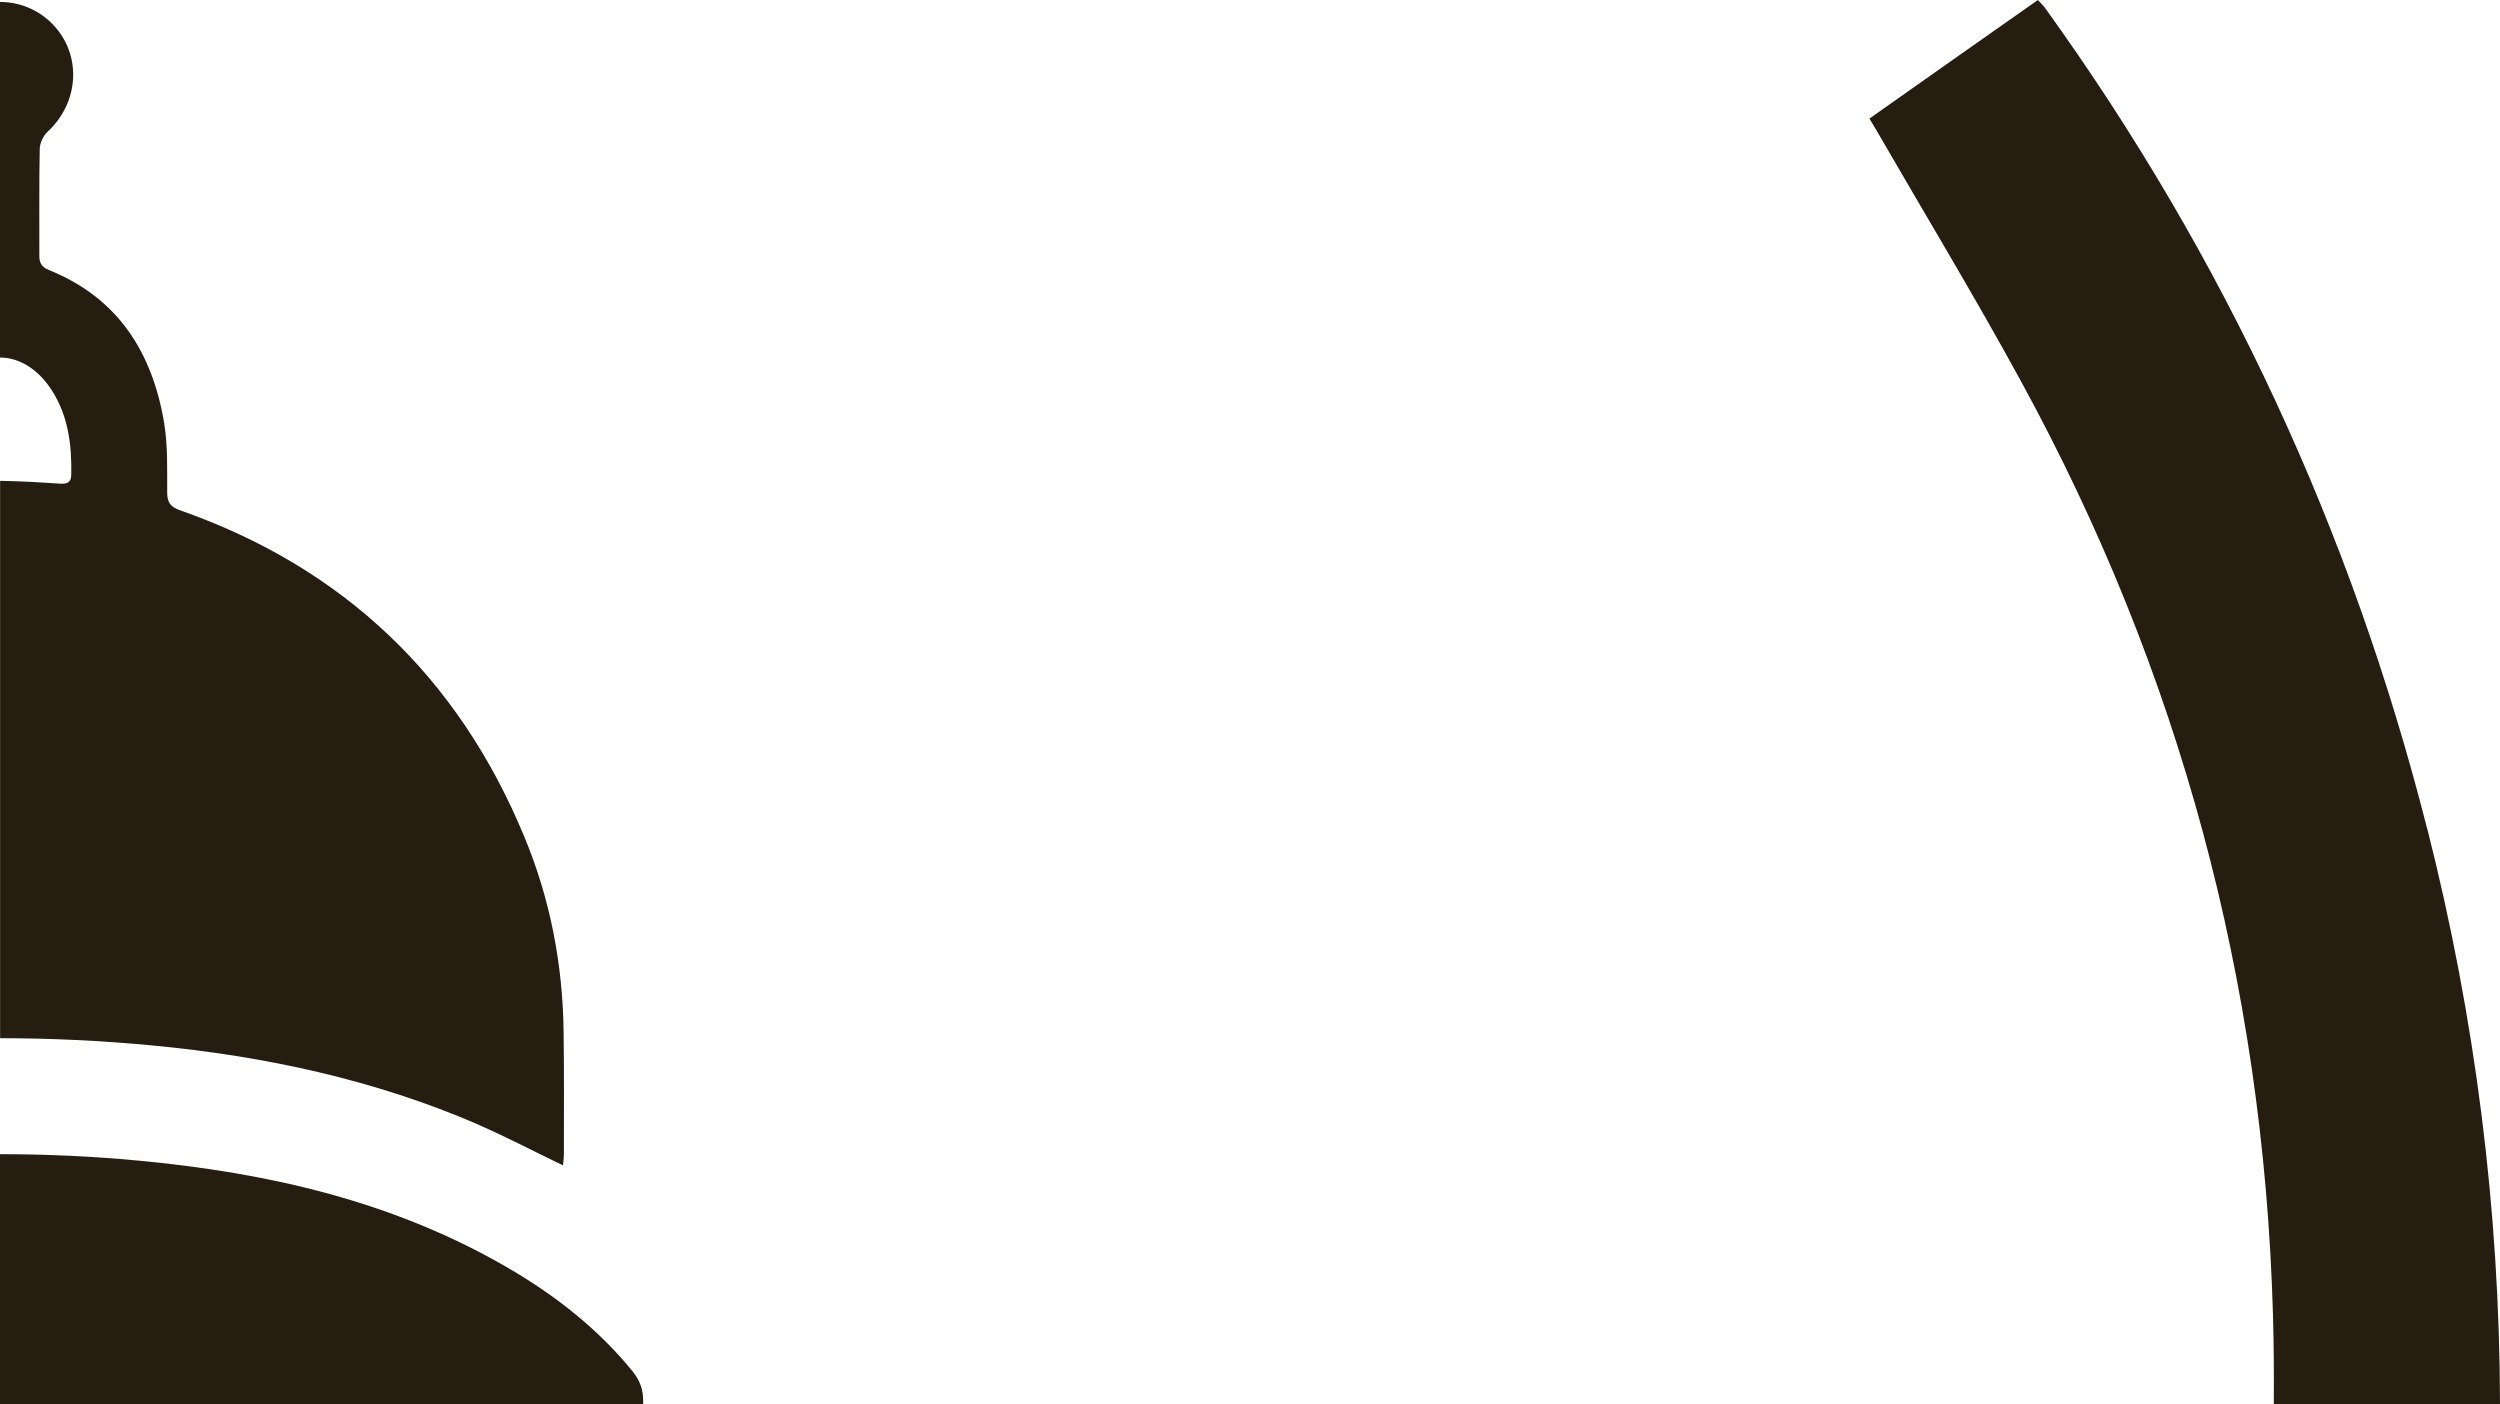 <?xml version="1.0" encoding="utf-8"?>
<svg xmlns="http://www.w3.org/2000/svg" fill="none" height="100%" overflow="visible" preserveAspectRatio="none" style="display: block;" viewBox="0 0 1280 719" width="100%">
<g id="mdf-vector">
<path d="M1242.71 424.321C1204.02 271.962 1139.11 131.818 1047.22 4.288C1046.18 2.792 1044.83 1.595 1043.39 0C1014.42 20.341 985.852 40.433 957.135 60.724C958.83 63.616 960.127 65.56 961.224 67.554C985.802 110.081 1011.23 152.109 1034.71 195.135C1115.98 343.804 1158.8 502.943 1163.74 672.302C1164.19 687.857 1164.29 703.362 1164.19 718.867H1280C1279.8 619.555 1267.39 521.39 1242.76 424.321H1242.71Z" fill="#251D10" id="Vector"/>
<path d="M261.143 649.768C202.214 615.168 137.402 600.411 70.246 594.179C46.864 591.985 23.432 590.938 0 590.938V718.917H329.296C329.296 718.369 329.296 717.871 329.296 717.322C329.346 711.24 327.501 706.653 323.812 702.016C306.313 680.579 284.925 663.727 261.143 649.768Z" fill="#251D10" id="Vector_2"/>
<path d="M245.19 575.981C259.498 582.213 273.308 589.492 288.265 596.671C288.464 594.378 288.714 592.833 288.714 591.187C288.714 570.198 288.863 549.109 288.564 528.12C288.115 493.67 281.684 460.217 268.472 428.459C234.62 346.596 175.841 290.608 92.133 261.243C87.397 259.598 85.652 257.404 85.602 252.269C85.552 240.403 85.951 228.288 84.056 216.622C78.024 180.477 60.475 152.508 25.027 138.249C20.939 136.604 20.042 134.161 20.142 130.322C20.192 112.275 19.992 94.326 20.341 76.279C20.391 73.287 22.136 69.548 24.329 67.504C40.732 52.298 41.978 27.869 26.922 12.364C19.543 4.786 9.772 0.997 0 0.997V183.069C9.722 183.069 19.444 188.753 26.673 200.07C35.048 213.282 36.744 227.89 36.494 243.046C36.444 247.333 34.101 247.782 30.561 247.632C20.441 246.934 10.22 246.336 0.05 246.187V531.56C25.975 531.56 51.9 532.806 77.775 535.249C135.507 540.733 191.794 552.749 245.24 575.931L245.19 575.981Z" fill="#251D10" id="Vector_3"/>
</g>
</svg>